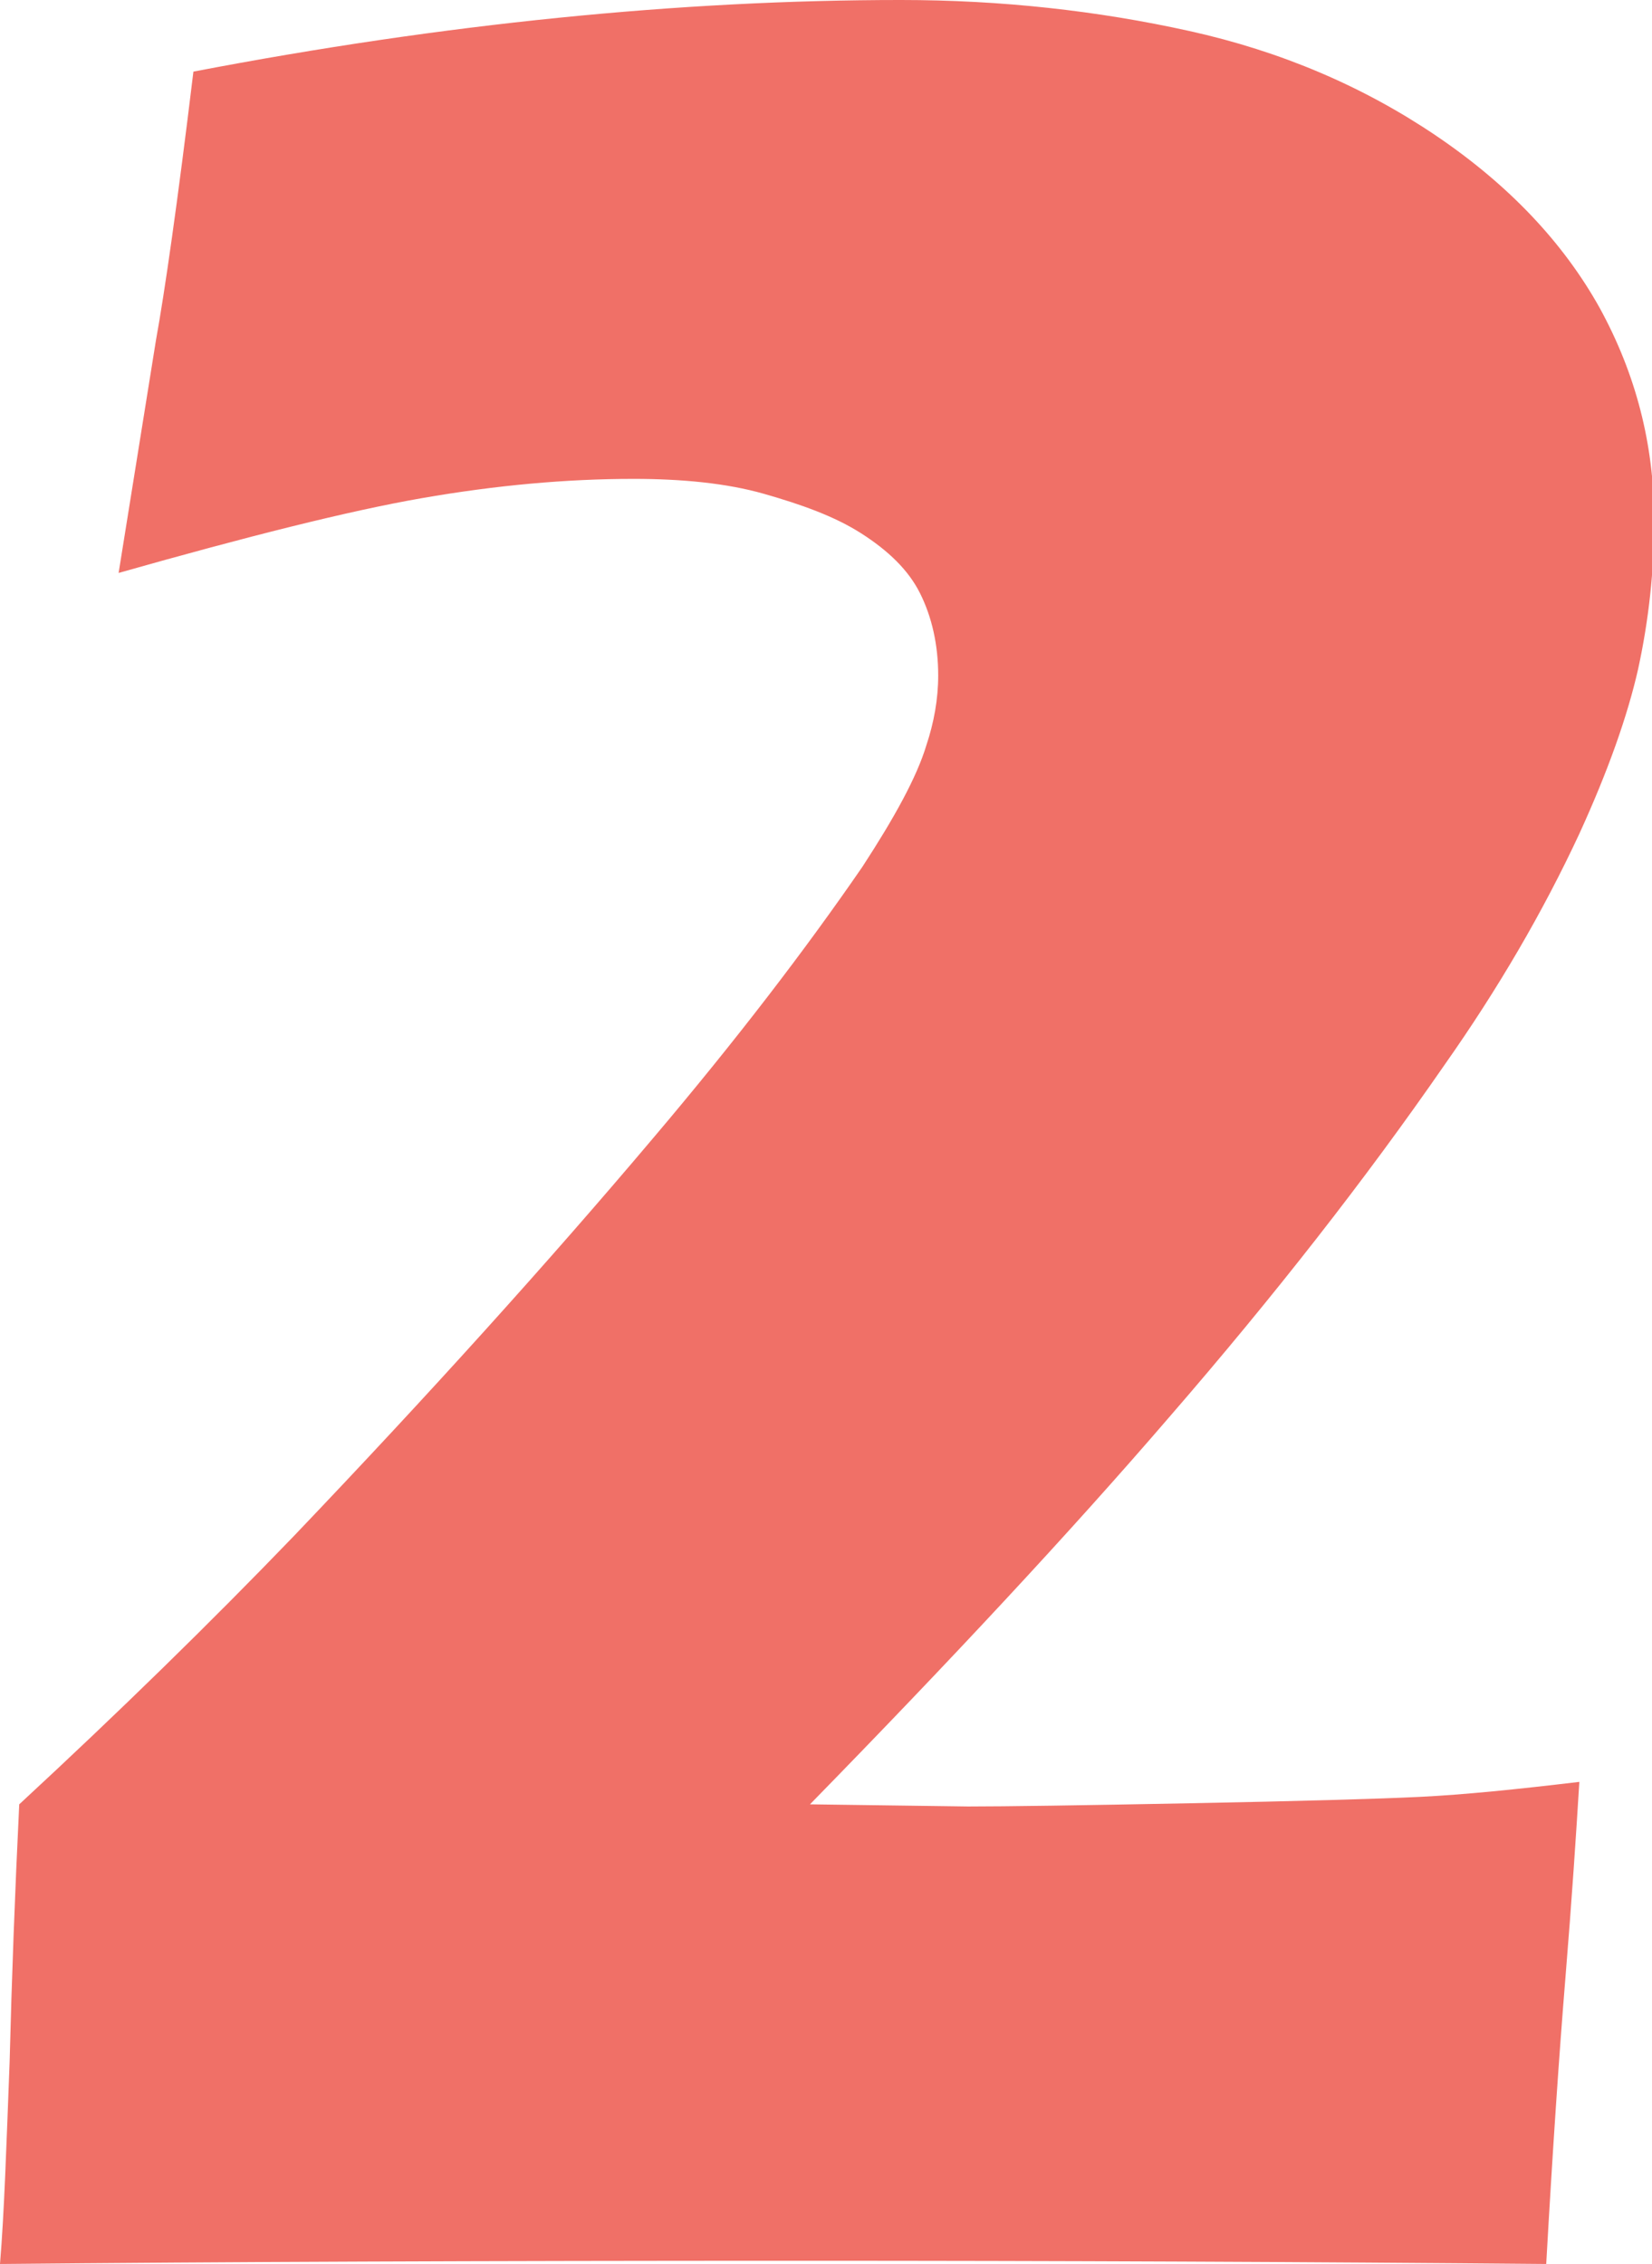 <svg id="Layer_2" data-name="Layer 2" xmlns="http://www.w3.org/2000/svg" viewBox="0 0 15.46 21.18">
  <defs>
    <style>
      .cls-1 {
        fill: #f07067;
      }
    </style>
  </defs>
  <g id="Layer_1-2" data-name="Layer 1">
    <path class="cls-1" d="M0,21.18c.04-.48.06-1.11.09-1.89.02-.79.05-1.59.09-2.41.93-.86,1.79-1.7,2.57-2.51,1.26-1.32,2.38-2.56,3.36-3.72.78-.92,1.43-1.77,1.96-2.54.3-.46.51-.84.6-1.14.07-.21.11-.43.11-.65,0-.29-.06-.55-.17-.77s-.3-.4-.55-.56-.56-.27-.91-.37-.77-.14-1.22-.14c-.63,0-1.29.06-1.98.18s-1.64.36-2.84.7l.35-2.18c.08-.44.2-1.27.35-2.51,2.35-.45,4.56-.67,6.62-.67.94,0,1.84.1,2.7.29s1.63.52,2.31.98c.68.46,1.19,1,1.53,1.61.34.62.51,1.28.51,1.99,0,.47-.05.93-.15,1.39-.1.44-.28.95-.55,1.54-.34.73-.76,1.45-1.26,2.16-.74,1.07-1.6,2.17-2.58,3.3-.93,1.08-2.05,2.28-3.36,3.62l1.48.02c.35,0,1.04-.01,2.07-.03s1.75-.04,2.16-.06.9-.07,1.49-.14c-.03.49-.07,1.1-.13,1.83s-.12,1.62-.18,2.68c-2.23-.02-4.56-.03-7-.03-2.94,0-5.42.01-7.45.03Z"></path>
  </g>
</svg>